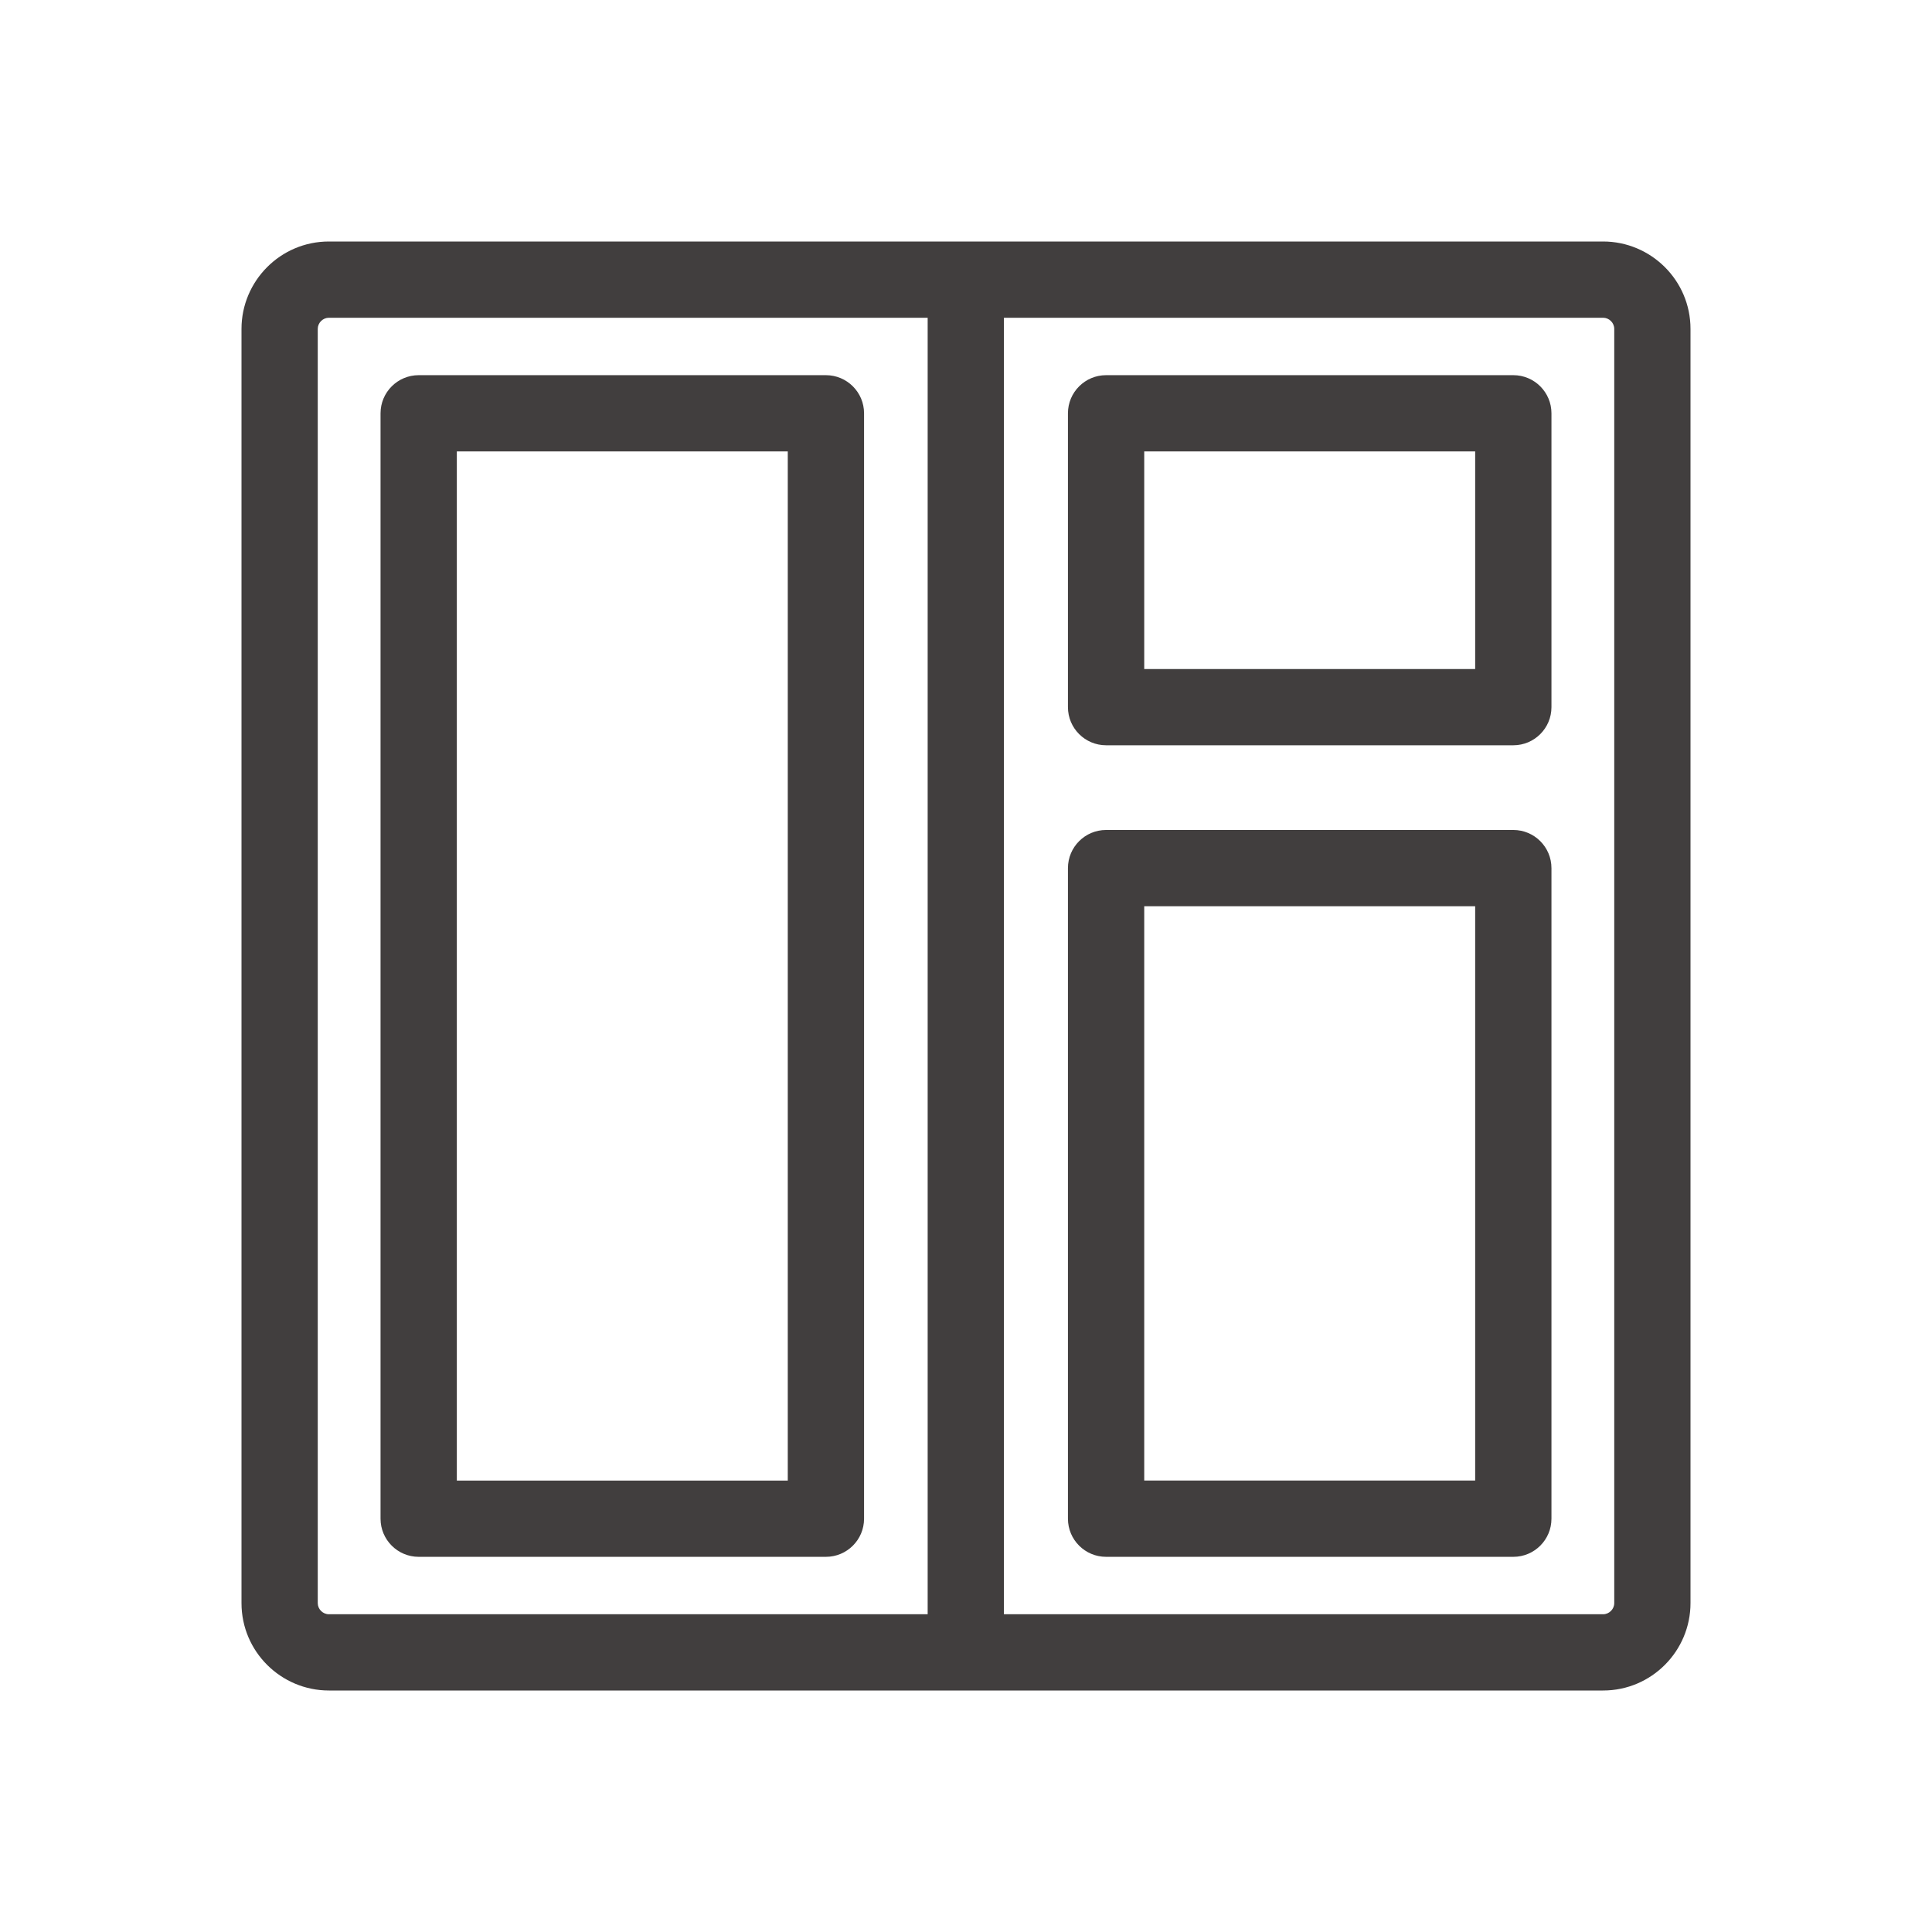 <svg width="64" height="64" viewBox="0 0 64 64" fill="none" xmlns="http://www.w3.org/2000/svg">
<path fill-rule="evenodd" clip-rule="evenodd" d="M10.895 10.526C10.694 10.526 10.526 10.694 10.526 10.895V53.105C10.526 53.306 10.694 53.474 10.895 53.474H30.73V10.526H10.895ZM10.895 8C9.285 8 8 9.313 8 10.895V53.105C8 54.715 9.313 56 10.895 56H53.105C54.715 56 56 54.687 56 53.105V10.895C56 9.285 54.687 8 53.105 8H10.895ZM33.256 10.526V53.474H53.105C53.306 53.474 53.474 53.306 53.474 53.105V10.895C53.474 10.694 53.306 10.526 53.105 10.526H33.256ZM12.606 13.691C12.606 12.994 13.172 12.428 13.87 12.428H27.359C28.057 12.428 28.623 12.994 28.623 13.691V50.309C28.623 51.006 28.057 51.572 27.359 51.572H13.87C13.172 51.572 12.606 51.006 12.606 50.309V13.691ZM15.133 14.954V49.046H26.096V14.954H15.133ZM35.377 13.691C35.377 12.994 35.943 12.428 36.641 12.428H50.131C50.828 12.428 51.394 12.994 51.394 13.691V23.425C51.394 24.122 50.828 24.688 50.131 24.688H36.641C35.943 24.688 35.377 24.122 35.377 23.425V13.691ZM37.904 14.954V22.162H48.867V14.954H37.904ZM36.641 27.494C35.943 27.494 35.377 28.06 35.377 28.758V50.309C35.377 51.006 35.943 51.572 36.641 51.572H50.131C50.828 51.572 51.394 51.006 51.394 50.309V28.758C51.394 28.06 50.828 27.494 50.131 27.494H36.641ZM37.904 49.045V30.021H48.867V49.045H37.904Z" fill="#413E3E"/>
</svg>
